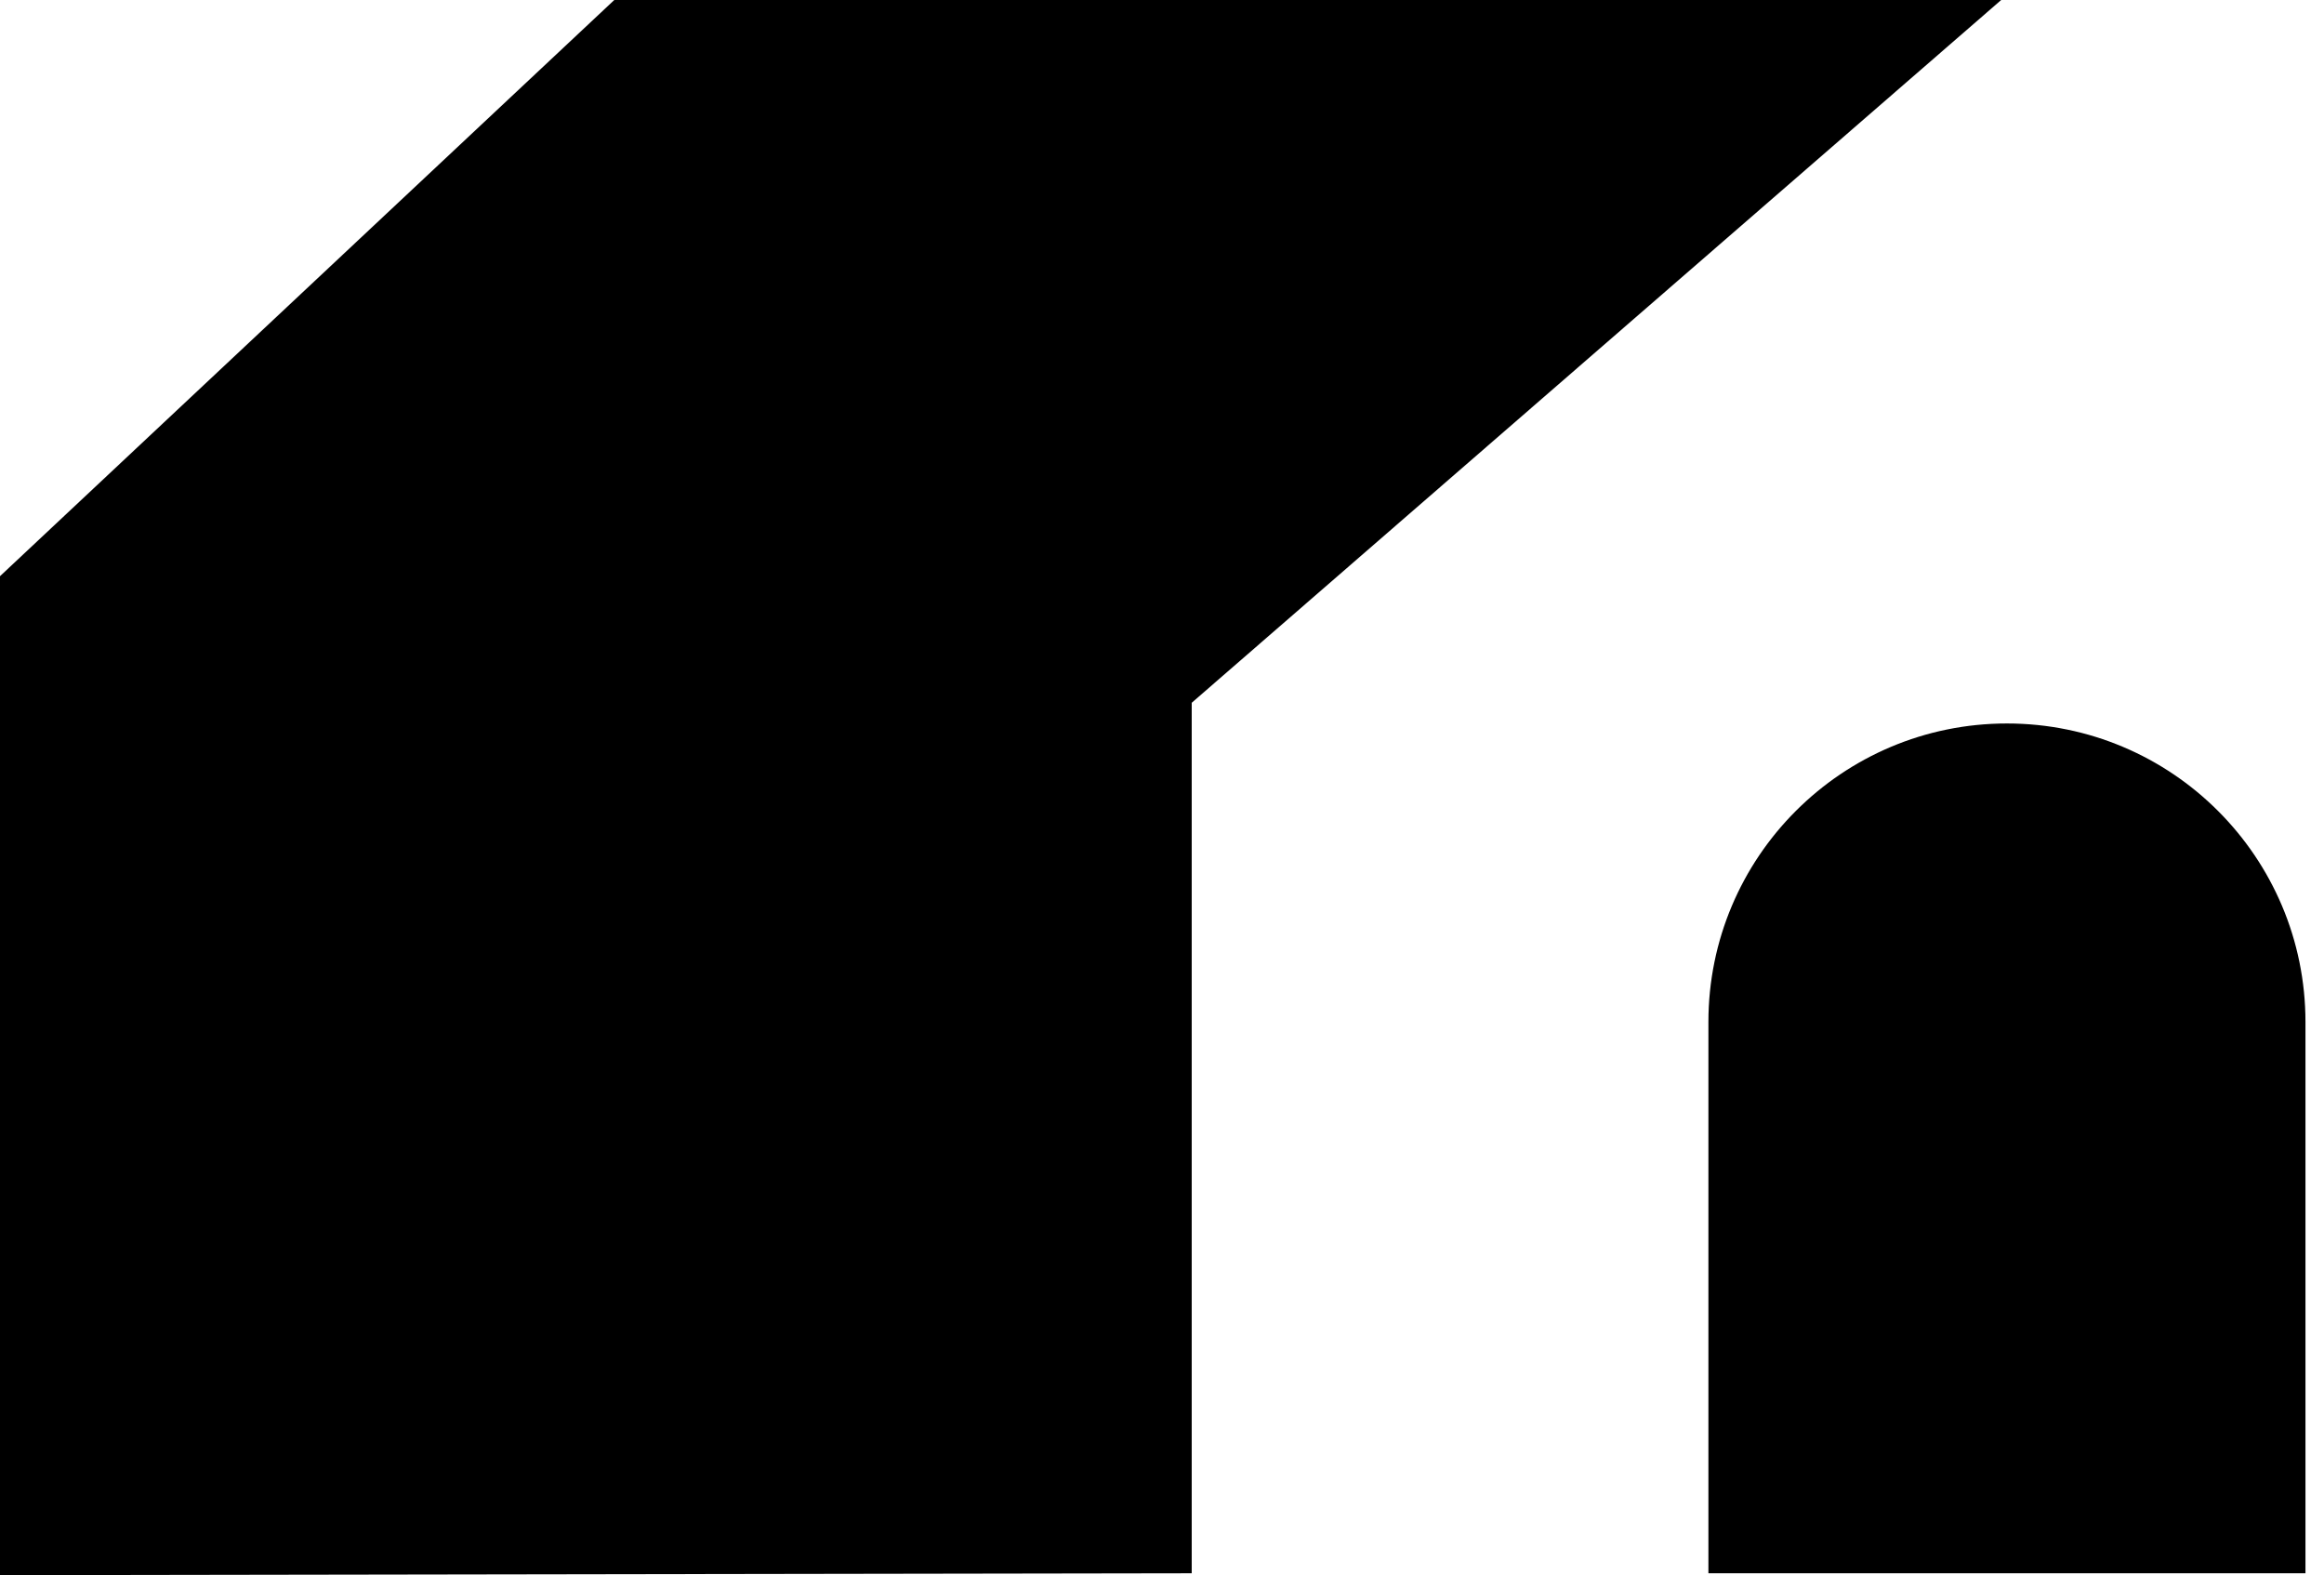 <svg width="121" height="82" viewBox="0 0 121 82" fill="none" xmlns="http://www.w3.org/2000/svg">
<path d="M104.193 0L62.047 36.584V81.9L0 81.997V29.994L31.983 0H104.193Z" fill="black"/>
<path d="M88.949 53.205C88.949 44.621 95.907 37.662 104.492 37.662C113.076 37.662 120.035 44.621 120.035 53.205V81.9H88.949V53.205Z" fill="black"/>
</svg>
